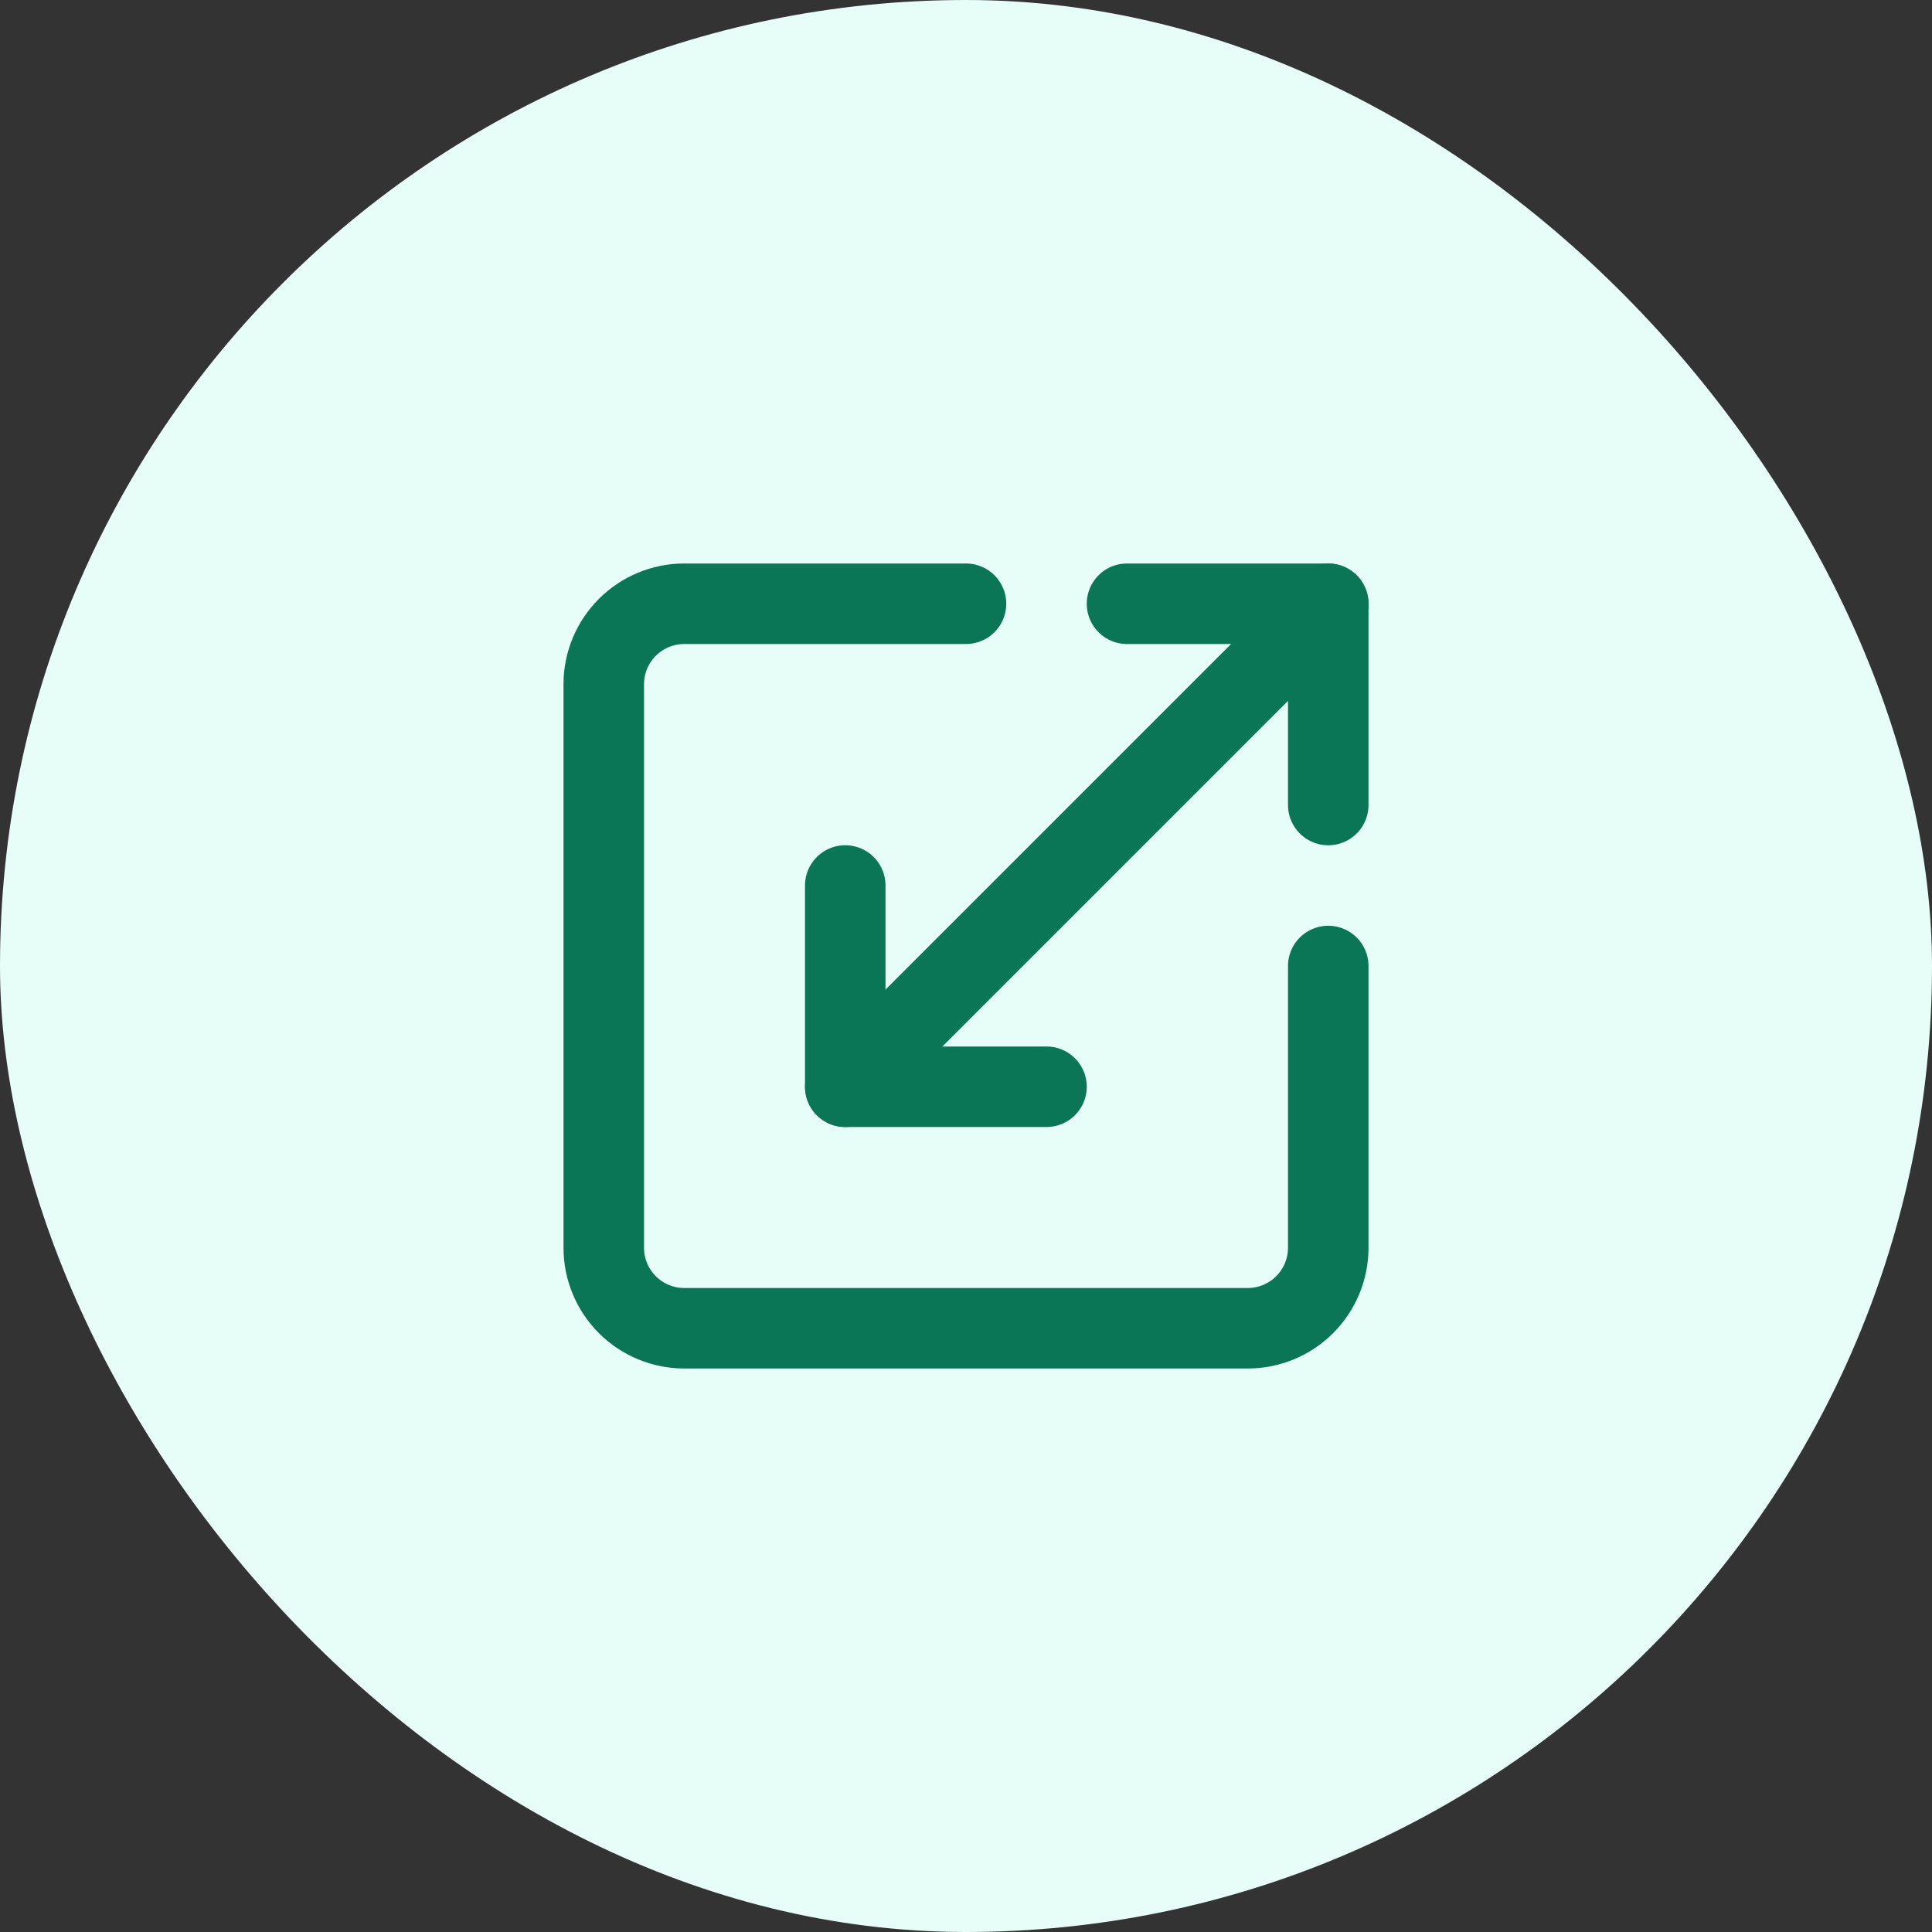 <svg width="48" height="48" viewBox="0 0 48 48" fill="none" xmlns="http://www.w3.org/2000/svg">
<rect x="0" y="0" width="48" height="48" fill="#333333" stroke="none"/>
<rect width="48" height="48" rx="24" fill="#E7FDF7"/>
<path d="M24 15H17C16.47 15 15.961 15.211 15.586 15.586C15.211 15.961 15 16.47 15 17V31C15 31.53 15.211 32.039 15.586 32.414C15.961 32.789 16.47 33 17 33H31C31.53 33 32.039 32.789 32.414 32.414C32.789 32.039 33 31.53 33 31V24" stroke="#0A7655" stroke-width="2" stroke-linecap="round" stroke-linejoin="round"/>
<path d="M26 27H21V22" stroke="#0A7655" stroke-width="2" stroke-linecap="round" stroke-linejoin="round"/>
<path d="M28 15H33V20" stroke="#0A7655" stroke-width="2" stroke-linecap="round" stroke-linejoin="round"/>
<path d="M33 15L21 27" stroke="#0A7655" stroke-width="2" stroke-linecap="round" stroke-linejoin="round"/>
</svg>
